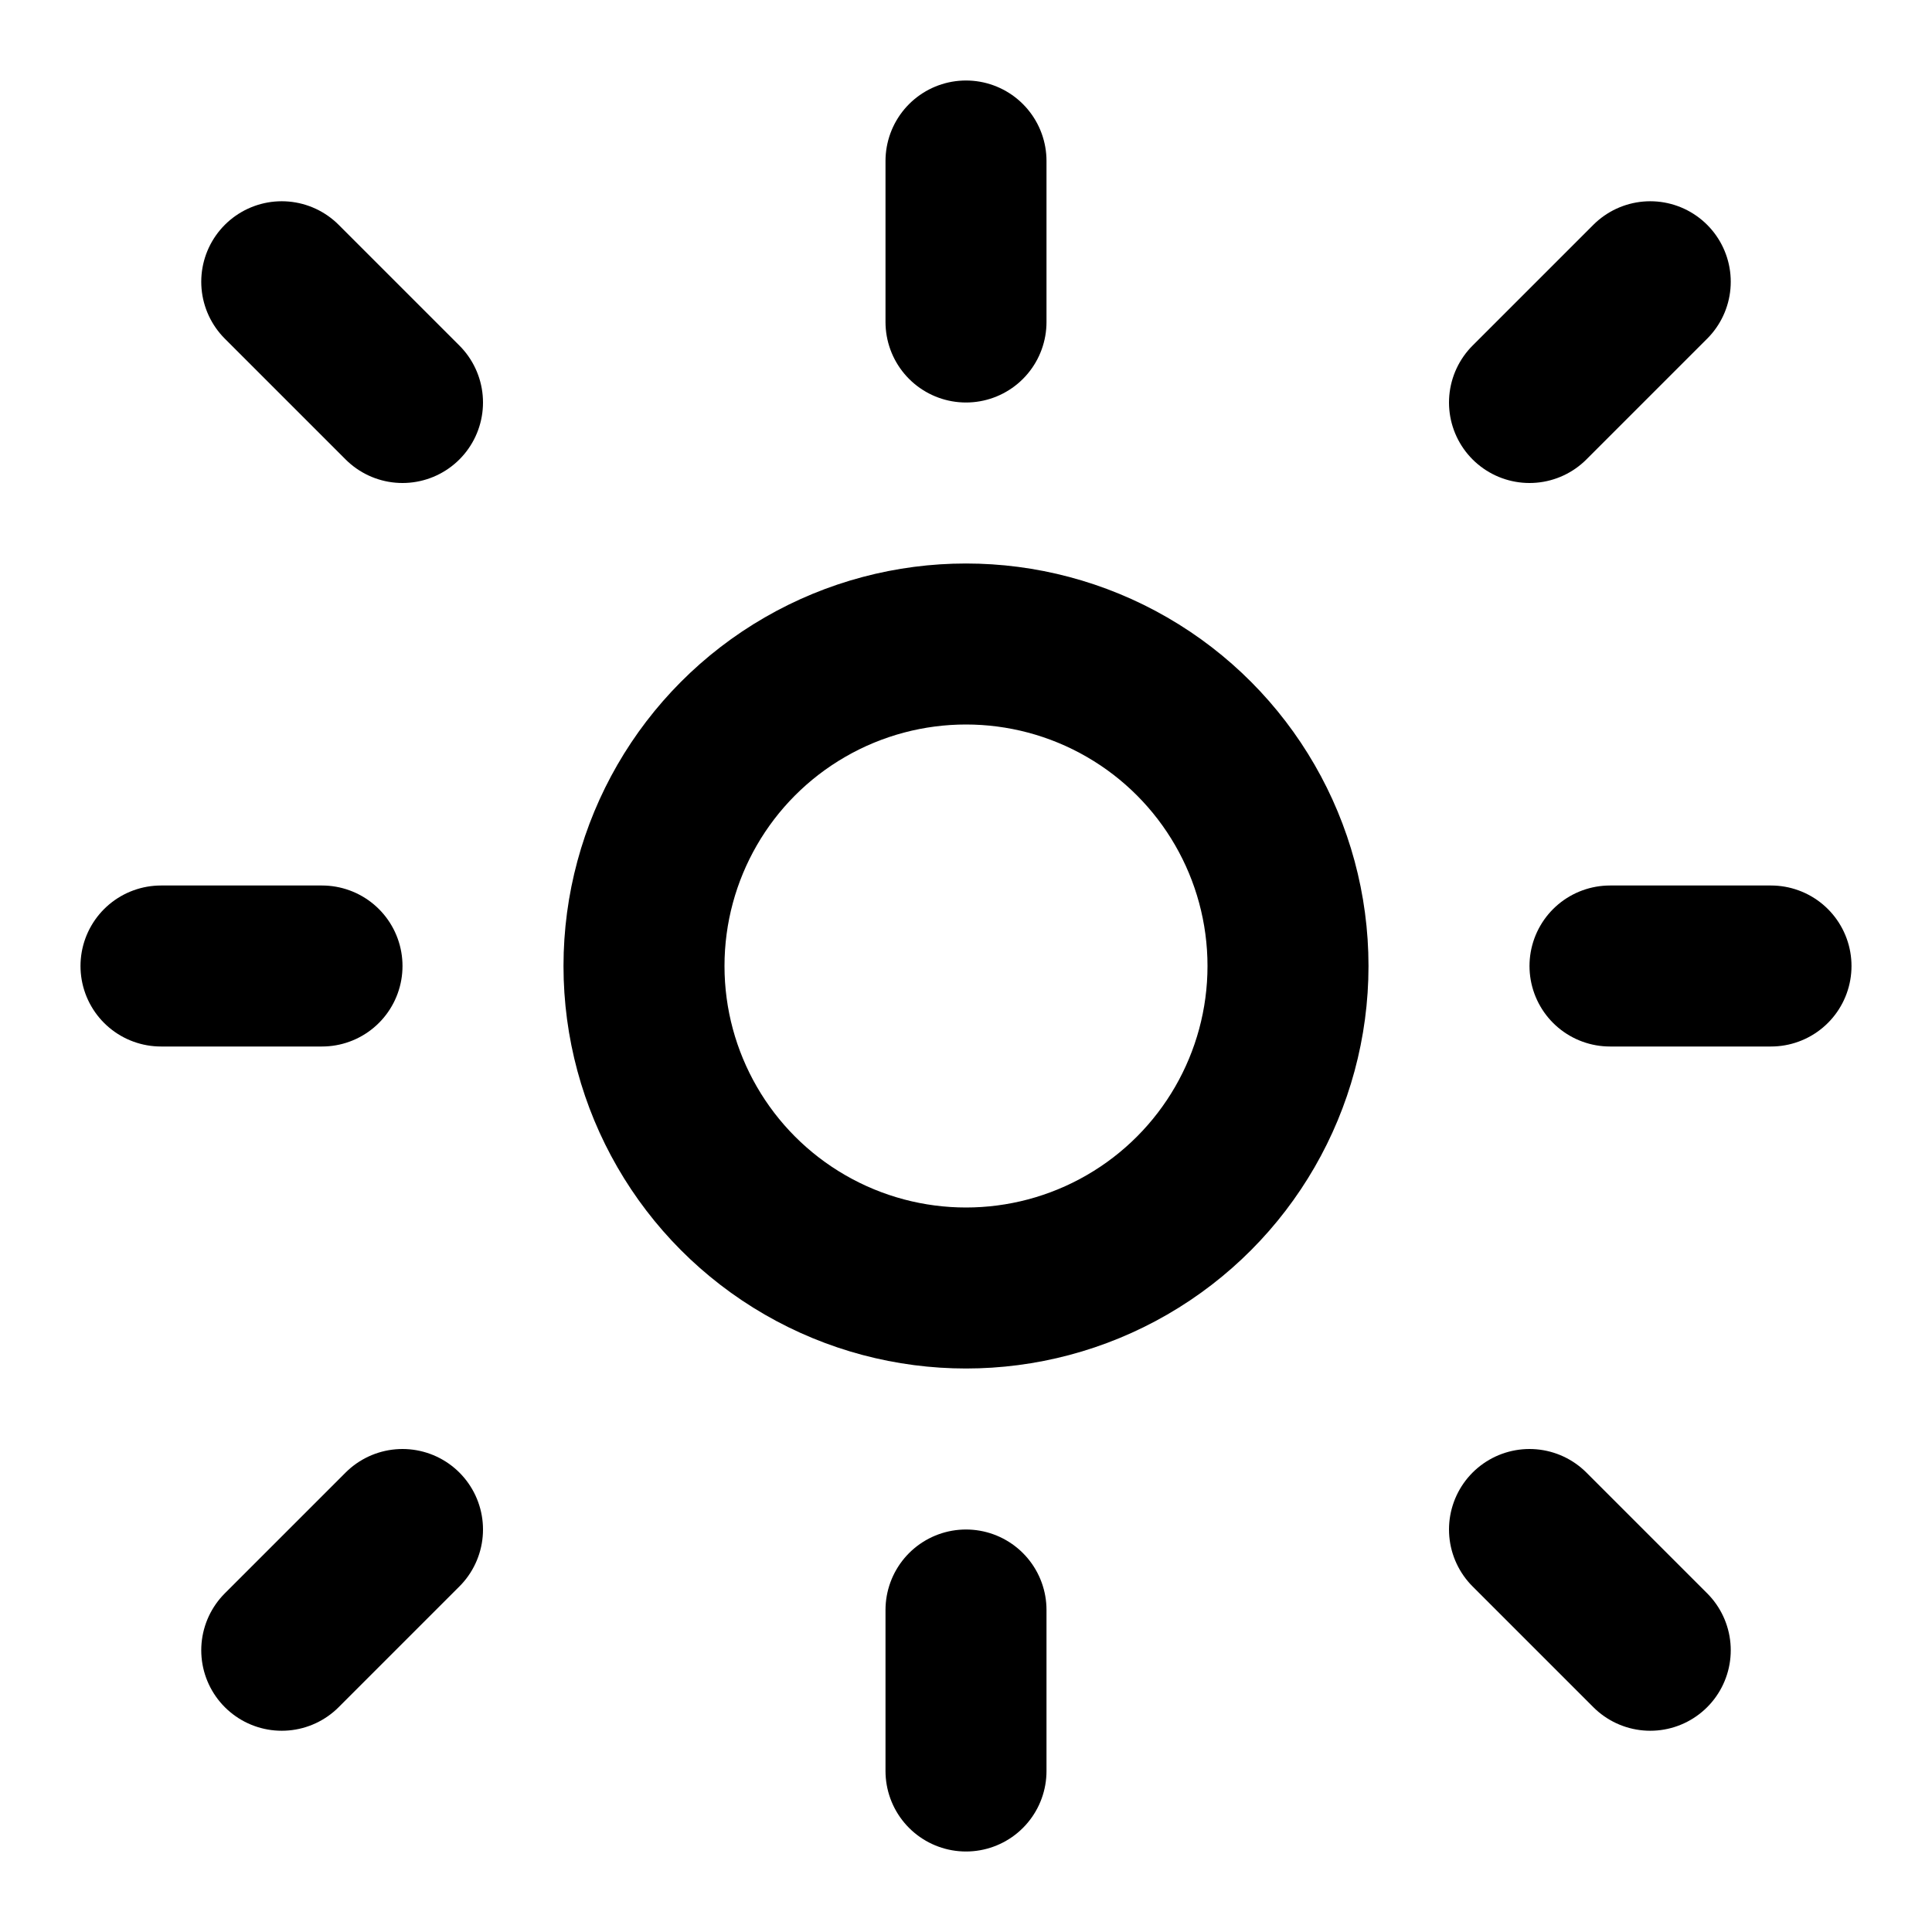 <svg xmlns="http://www.w3.org/2000/svg" viewBox="0 0 24 24" width="24" height="24" aria-hidden="true" focusable="false">
  <g fill="none" stroke="currentColor" stroke-width="2" stroke-linecap="round" stroke-linejoin="round">
    <circle cx="12" cy="12" r="4"/>
    <path d="M12 2v2M12 20v2M4 12H2M22 12h-2M5 5l-1.5-1.5M20.5 20.5L19 19M5 19l-1.5 1.5M20.5 3.5L19 5"/>
  </g>
</svg>
